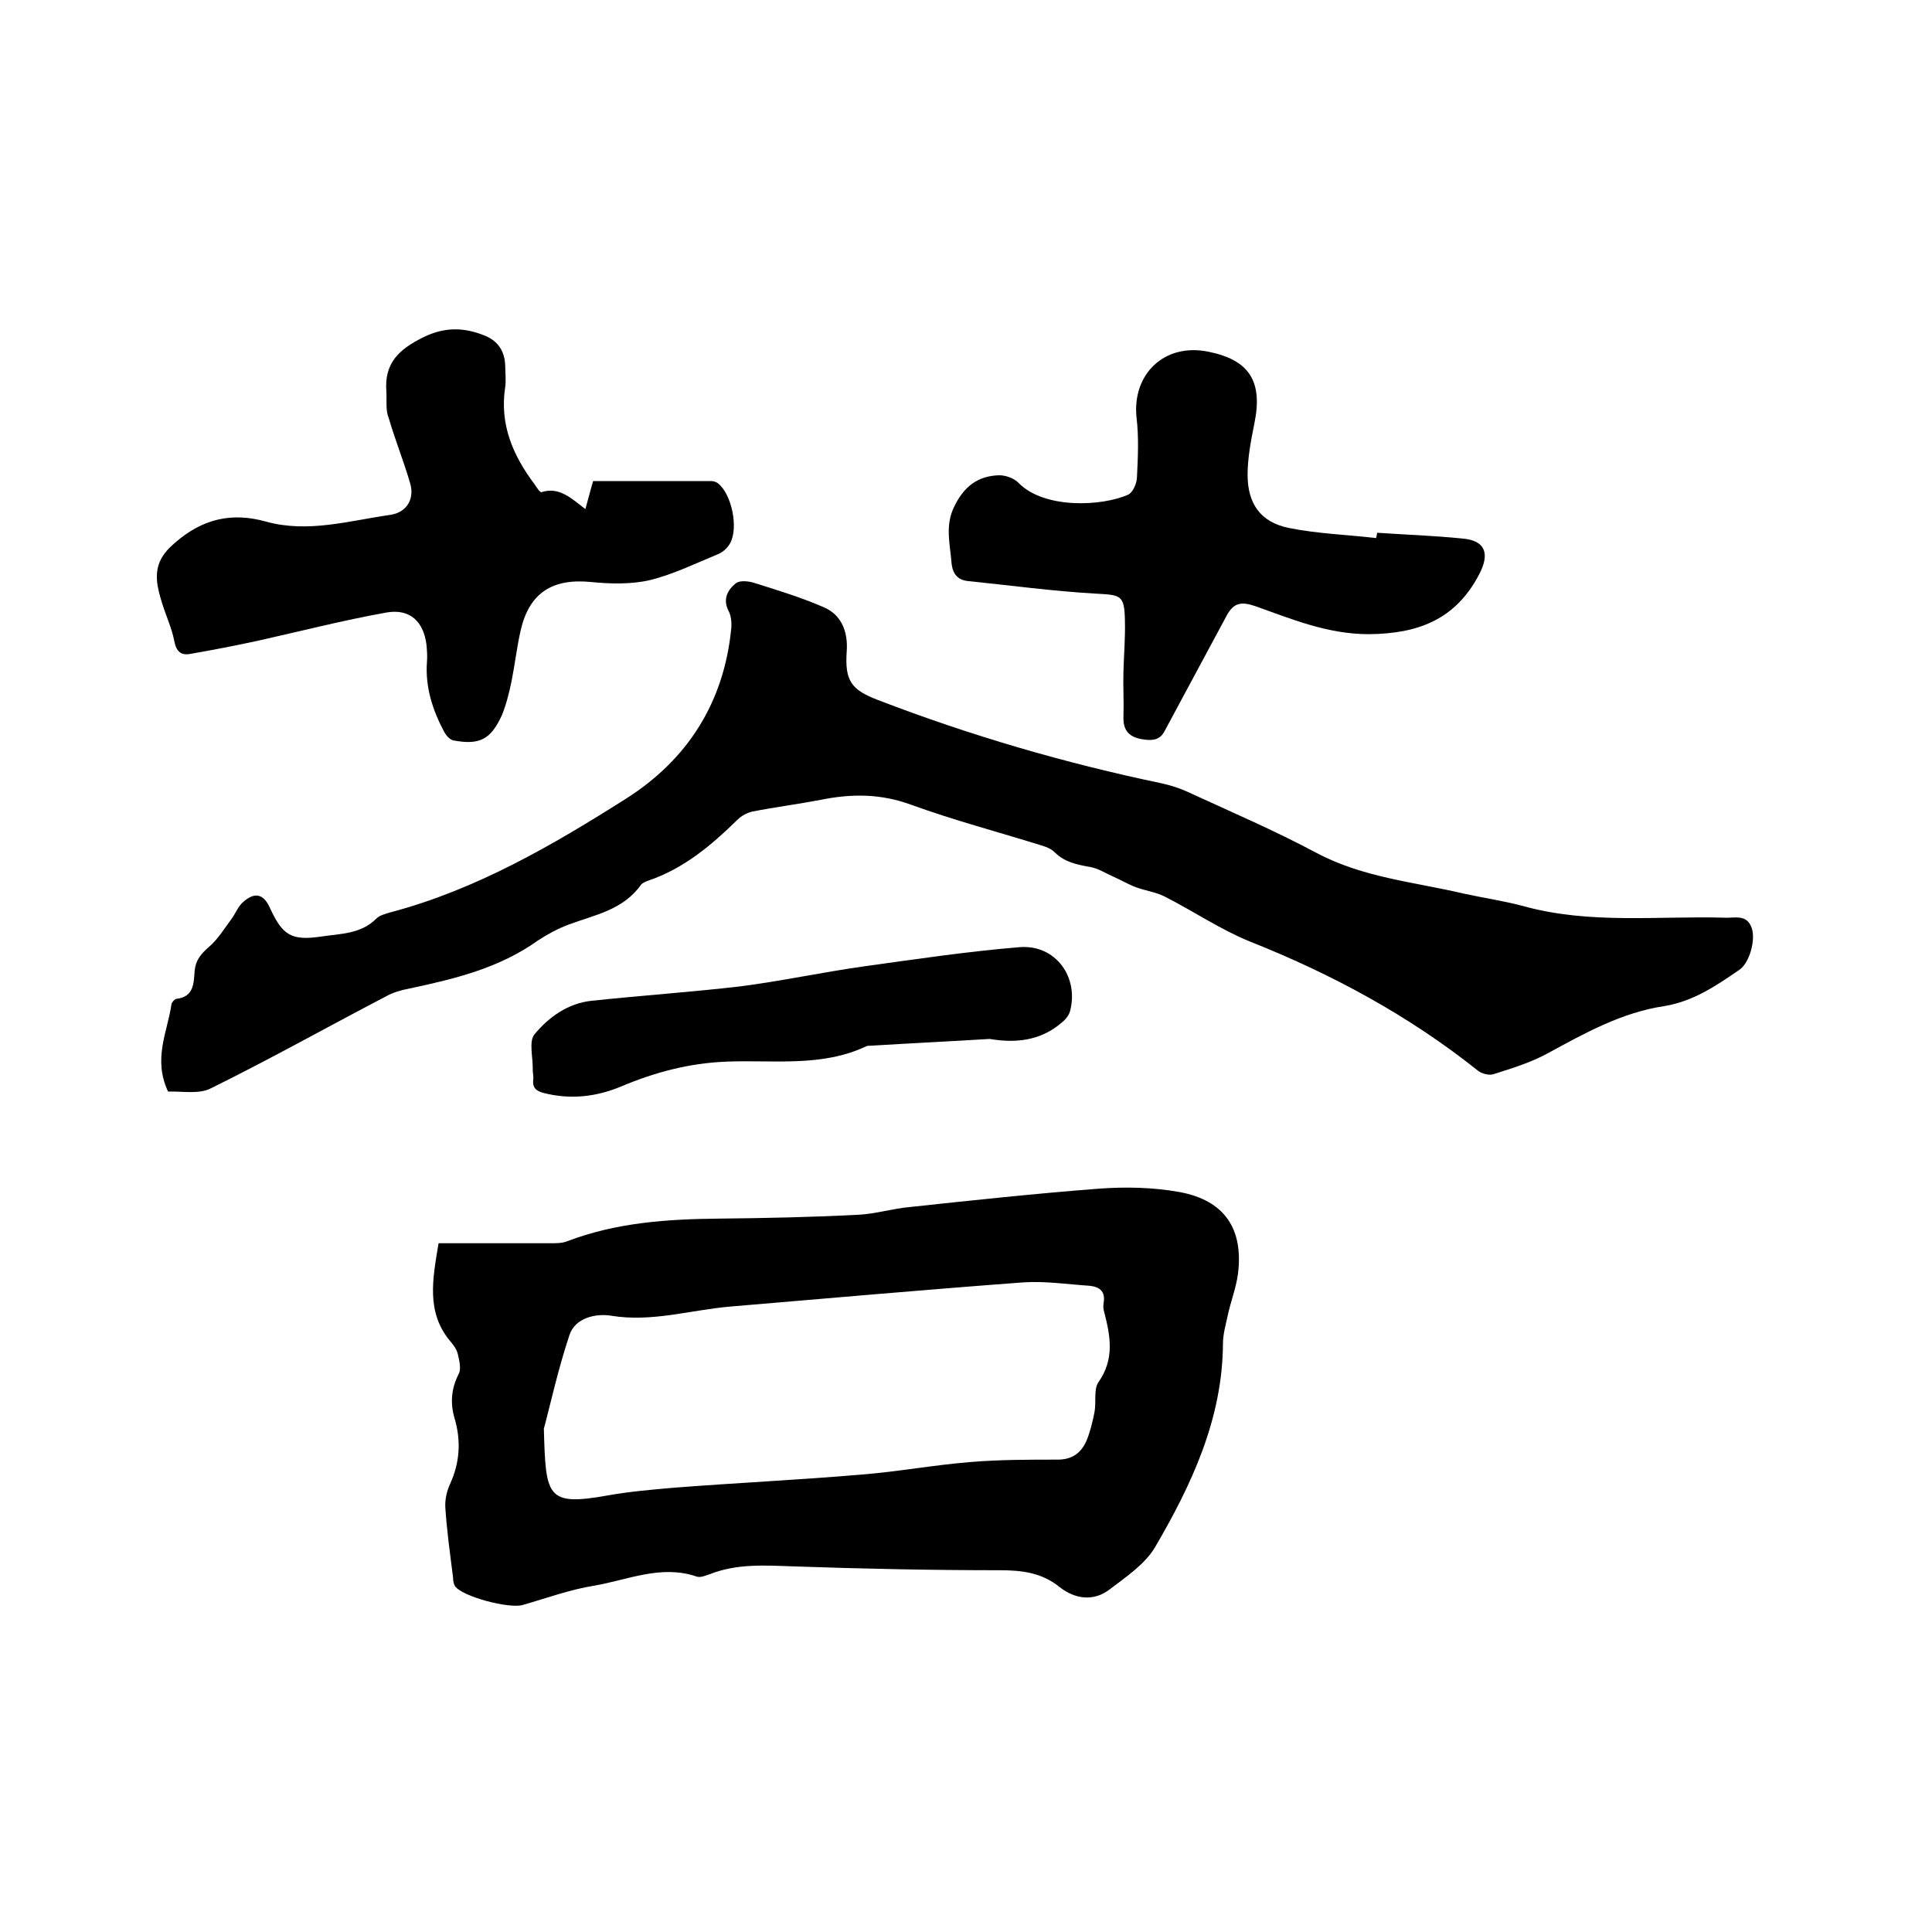<svg enable-background="new 0 0 400 400" viewBox="0 0 400 400" xmlns="http://www.w3.org/2000/svg"><path d="m34.8 226c-3.2-6.8-.1-12.4.7-18.1.1-.4.6-1 1-1.1 3.7-.4 3.6-3.3 3.8-5.8.2-2.2 1.3-3.5 2.9-4.9 1.9-1.6 3.2-3.8 4.7-5.8.9-1.2 1.4-2.7 2.5-3.6 2.4-2.1 4.2-1.6 5.5 1.3 2.6 5.7 4.5 6.8 10.6 5.9 4-.6 8.2-.5 11.4-3.7.7-.7 1.9-1 2.9-1.3 17.8-4.7 33.6-13.9 48.9-23.6 12.7-8.1 20.2-19.9 21.7-35.2.1-1.2 0-2.6-.6-3.7-1.2-2.4-.1-4.3 1.5-5.6.8-.7 2.7-.5 3.9-.1 4.8 1.5 9.7 3 14.3 5 3.8 1.6 5.1 5.2 4.8 9.2-.4 6 .9 7.9 6.4 10 19.2 7.4 38.8 13.1 58.9 17.3 1.8.4 3.7 1 5.4 1.8 8.9 4.1 18 8 26.6 12.6 9.6 5.1 20.2 6 30.4 8.4 4.1.9 8.3 1.5 12.4 2.6 13.7 3.8 27.8 2 41.7 2.4 2.1.1 4.6-.8 5.6 2.2.8 2.5-.5 7.2-2.6 8.6-4.8 3.3-9.5 6.5-15.5 7.5-8.8 1.3-16.5 5.6-24.2 9.8-3.5 1.9-7.4 3.1-11.2 4.3-.9.3-2.5-.1-3.3-.8-14.3-11.4-30.3-20-47.2-26.7-6.1-2.5-11.7-6.3-17.6-9.3-1.8-.9-4-1.2-5.9-1.9-1.6-.6-3.1-1.5-4.7-2.2s-3.1-1.7-4.8-2c-2.8-.5-5.3-1-7.4-3.1-.7-.7-1.8-1.1-2.8-1.4-9-2.8-18.1-5.2-26.9-8.4-6.3-2.3-12.3-2.3-18.7-1-4.7.9-9.4 1.5-14 2.4-1.1.2-2.4.9-3.2 1.7-5.4 5.3-11.1 10.1-18.4 12.6-.6.2-1.3.5-1.6.9-3.7 5.2-9.5 6.2-14.9 8.2-2.2.8-4.4 2-6.4 3.3-8.1 5.8-17.4 8-26.8 10-1.6.3-3.3.8-4.7 1.6-12.1 6.3-24 13-36.2 19-2.4 1.3-6 .6-8.9.7z"/><path d="m90.8 257.4h23.2c1.1 0 2.4 0 3.4-.4 10.2-3.9 20.8-4.6 31.5-4.7 9.6-.1 19.2-.3 28.9-.8 3.6-.2 7.1-1.3 10.6-1.6 13-1.4 26.1-2.8 39.1-3.8 5.5-.4 11.2-.3 16.7.7 9.3 1.7 13.3 7.6 12.1 17-.4 2.9-1.5 5.7-2.1 8.5-.4 1.9-1 3.9-1 5.9-.1 15.6-6.5 29.2-14.1 42.2-2.1 3.5-6 6.1-9.4 8.7-3.3 2.5-7.1 2-10.3-.5-3.7-3-7.8-3.5-12.4-3.5-14.3 0-28.5-.3-42.8-.8-5.8-.2-11.6-.6-17.2 1.6-.9.3-2 .8-2.8.5-7.3-2.5-14.2.7-21.2 1.9-5 .8-9.9 2.6-14.8 4-2.8.8-12.4-1.7-14-3.9-.3-.5-.4-1.2-.4-1.8-.6-4.8-1.3-9.7-1.6-14.5-.1-1.6.3-3.4 1-4.9 2-4.4 2.3-8.9.9-13.6-.9-3.1-.7-6.1.9-9.2.5-1 .1-2.7-.2-4-.2-.9-.8-1.8-1.4-2.5-5.3-6.1-3.8-13.2-2.6-20.5zm21.8 38.4c.4 14.1.5 16.1 13.3 13.8 4.5-.8 9.2-1.2 13.8-1.6 12.9-1 25.7-1.6 38.6-2.7 7.6-.6 15.1-2 22.6-2.6 6-.5 12-.5 18.1-.5 3 0 4.8-1.4 5.9-3.8.8-1.9 1.3-4 1.7-6 .4-2.1-.2-4.7.8-6.2 3.4-4.8 2.5-9.6 1.2-14.6-.2-.6-.2-1.3-.1-1.9.4-2.4-.9-3.3-3-3.5-4.5-.3-9.1-1-13.6-.7-20.2 1.5-40.4 3.3-60.6 5-8.3.7-16.3 3.3-24.8 1.9-3.1-.5-7.4.4-8.6 4-2.4 7.2-4 14.6-5.3 19.4z"/><path d="m121.2 105.4c.6-2.1 1-3.8 1.6-5.8h24.5c.5 0 1 .2 1.4.5 2.8 2.3 4.2 9.1 2.5 12.3-.5 1-1.6 2-2.7 2.4-4.6 1.9-9.1 4.1-13.9 5.3-3.9.9-8.2.8-12.2.4-8-.8-12.8 2.2-14.6 10-.8 3.5-1.2 7.1-1.9 10.6-.5 2.4-1.1 4.8-2 7-2.3 5-4.6 6.2-10 5.2-.7-.1-1.5-1-1.9-1.7-2.4-4.5-4-9.3-3.6-14.6.1-1.2 0-2.3-.1-3.5-.6-4.8-3.4-7.5-8.2-6.7-9 1.6-17.9 3.9-26.9 5.9-4.6 1-9.3 1.9-13.9 2.7-1.8.3-2.8-.5-3.2-2.6-.5-2.7-1.7-5.2-2.5-7.8-.5-1.6-1-3.3-1.1-4.9-.2-3.2 1-5.4 3.7-7.7 5.7-5 11.8-6.4 18.9-4.4 8.7 2.4 17.2-.2 25.7-1.4 3.4-.5 5.1-3.3 4.1-6.6-1.3-4.5-3.1-8.9-4.4-13.4-.7-1.6-.4-3.6-.5-5.5-.5-5.9 2.6-8.8 7.7-11.3 4.5-2.2 8.5-2 12.7-.3 2.7 1.1 4.1 3.2 4.2 6.2 0 1.5.2 3 0 4.4-1.2 7.8 1.6 14.2 6.1 20.2.4.6 1.1 1.7 1.4 1.6 3.7-1.2 6.2 1.3 9.1 3.5z"/><path d="m285.1 110.3c5.9.4 11.8.6 17.7 1.2 4.8.4 5.7 3.2 3.4 7.5-4.9 9.3-12.6 12.2-22.8 12.3-8.5 0-15.9-3.1-23.5-5.8-2.9-1-4.5-.7-5.9 1.9-2.6 4.8-5.2 9.7-7.8 14.5-1.7 3.2-3.4 6.3-5.1 9.5-.9 1.7-2.3 2-4.3 1.7-2.9-.4-4.3-1.7-4.2-4.7.1-3.2-.1-6.3 0-9.5.1-3.5.4-7 .3-10.5-.1-5.3-.9-5.2-6.1-5.5-8.8-.5-17.6-1.7-26.4-2.6-2.1-.2-3.2-1.5-3.4-3.8-.3-3.9-1.4-7.7.6-11.7 2-4.1 4.9-6.3 9.3-6.4 1.3 0 3 .6 3.9 1.5 5.4 5.6 17.5 4.9 22.8 2.5 1-.5 1.8-2.4 1.8-3.7.2-4.1.4-8.2-.1-12.3-.9-9 5.8-15.4 14.8-13.6 8.6 1.7 11.4 6.2 9.6 14.9-.7 3.5-1.4 7.1-1.4 10.6 0 6 2.7 9.8 8.5 11 5.9 1.2 12.1 1.4 18.1 2.1.1-.4.2-.7.2-1.1z"/><path d="m204.9 215.1c-8.2.5-16.4.9-24.6 1.4-.3 0-.7 0-.9.1-9.3 4.4-19.3 2.8-29 3.2-7.7.3-14.8 2.2-21.7 5.1-5.2 2.2-10.6 2.8-16.1 1.4-1.6-.4-2.4-1.1-2.2-2.8.1-.6-.1-1.3-.1-1.9.1-2.6-.9-6 .4-7.5 2.9-3.5 6.9-6.4 11.8-6.9 10.3-1.1 20.7-1.8 30.9-3 8.5-1.1 16.8-2.9 25.3-4.1 10.8-1.5 21.5-3.1 32.4-4 7.4-.6 12.4 6.2 10.4 13.4-.3.9-1.1 1.8-1.9 2.4-4.3 3.6-9.4 4.1-14.7 3.2z"/></svg>